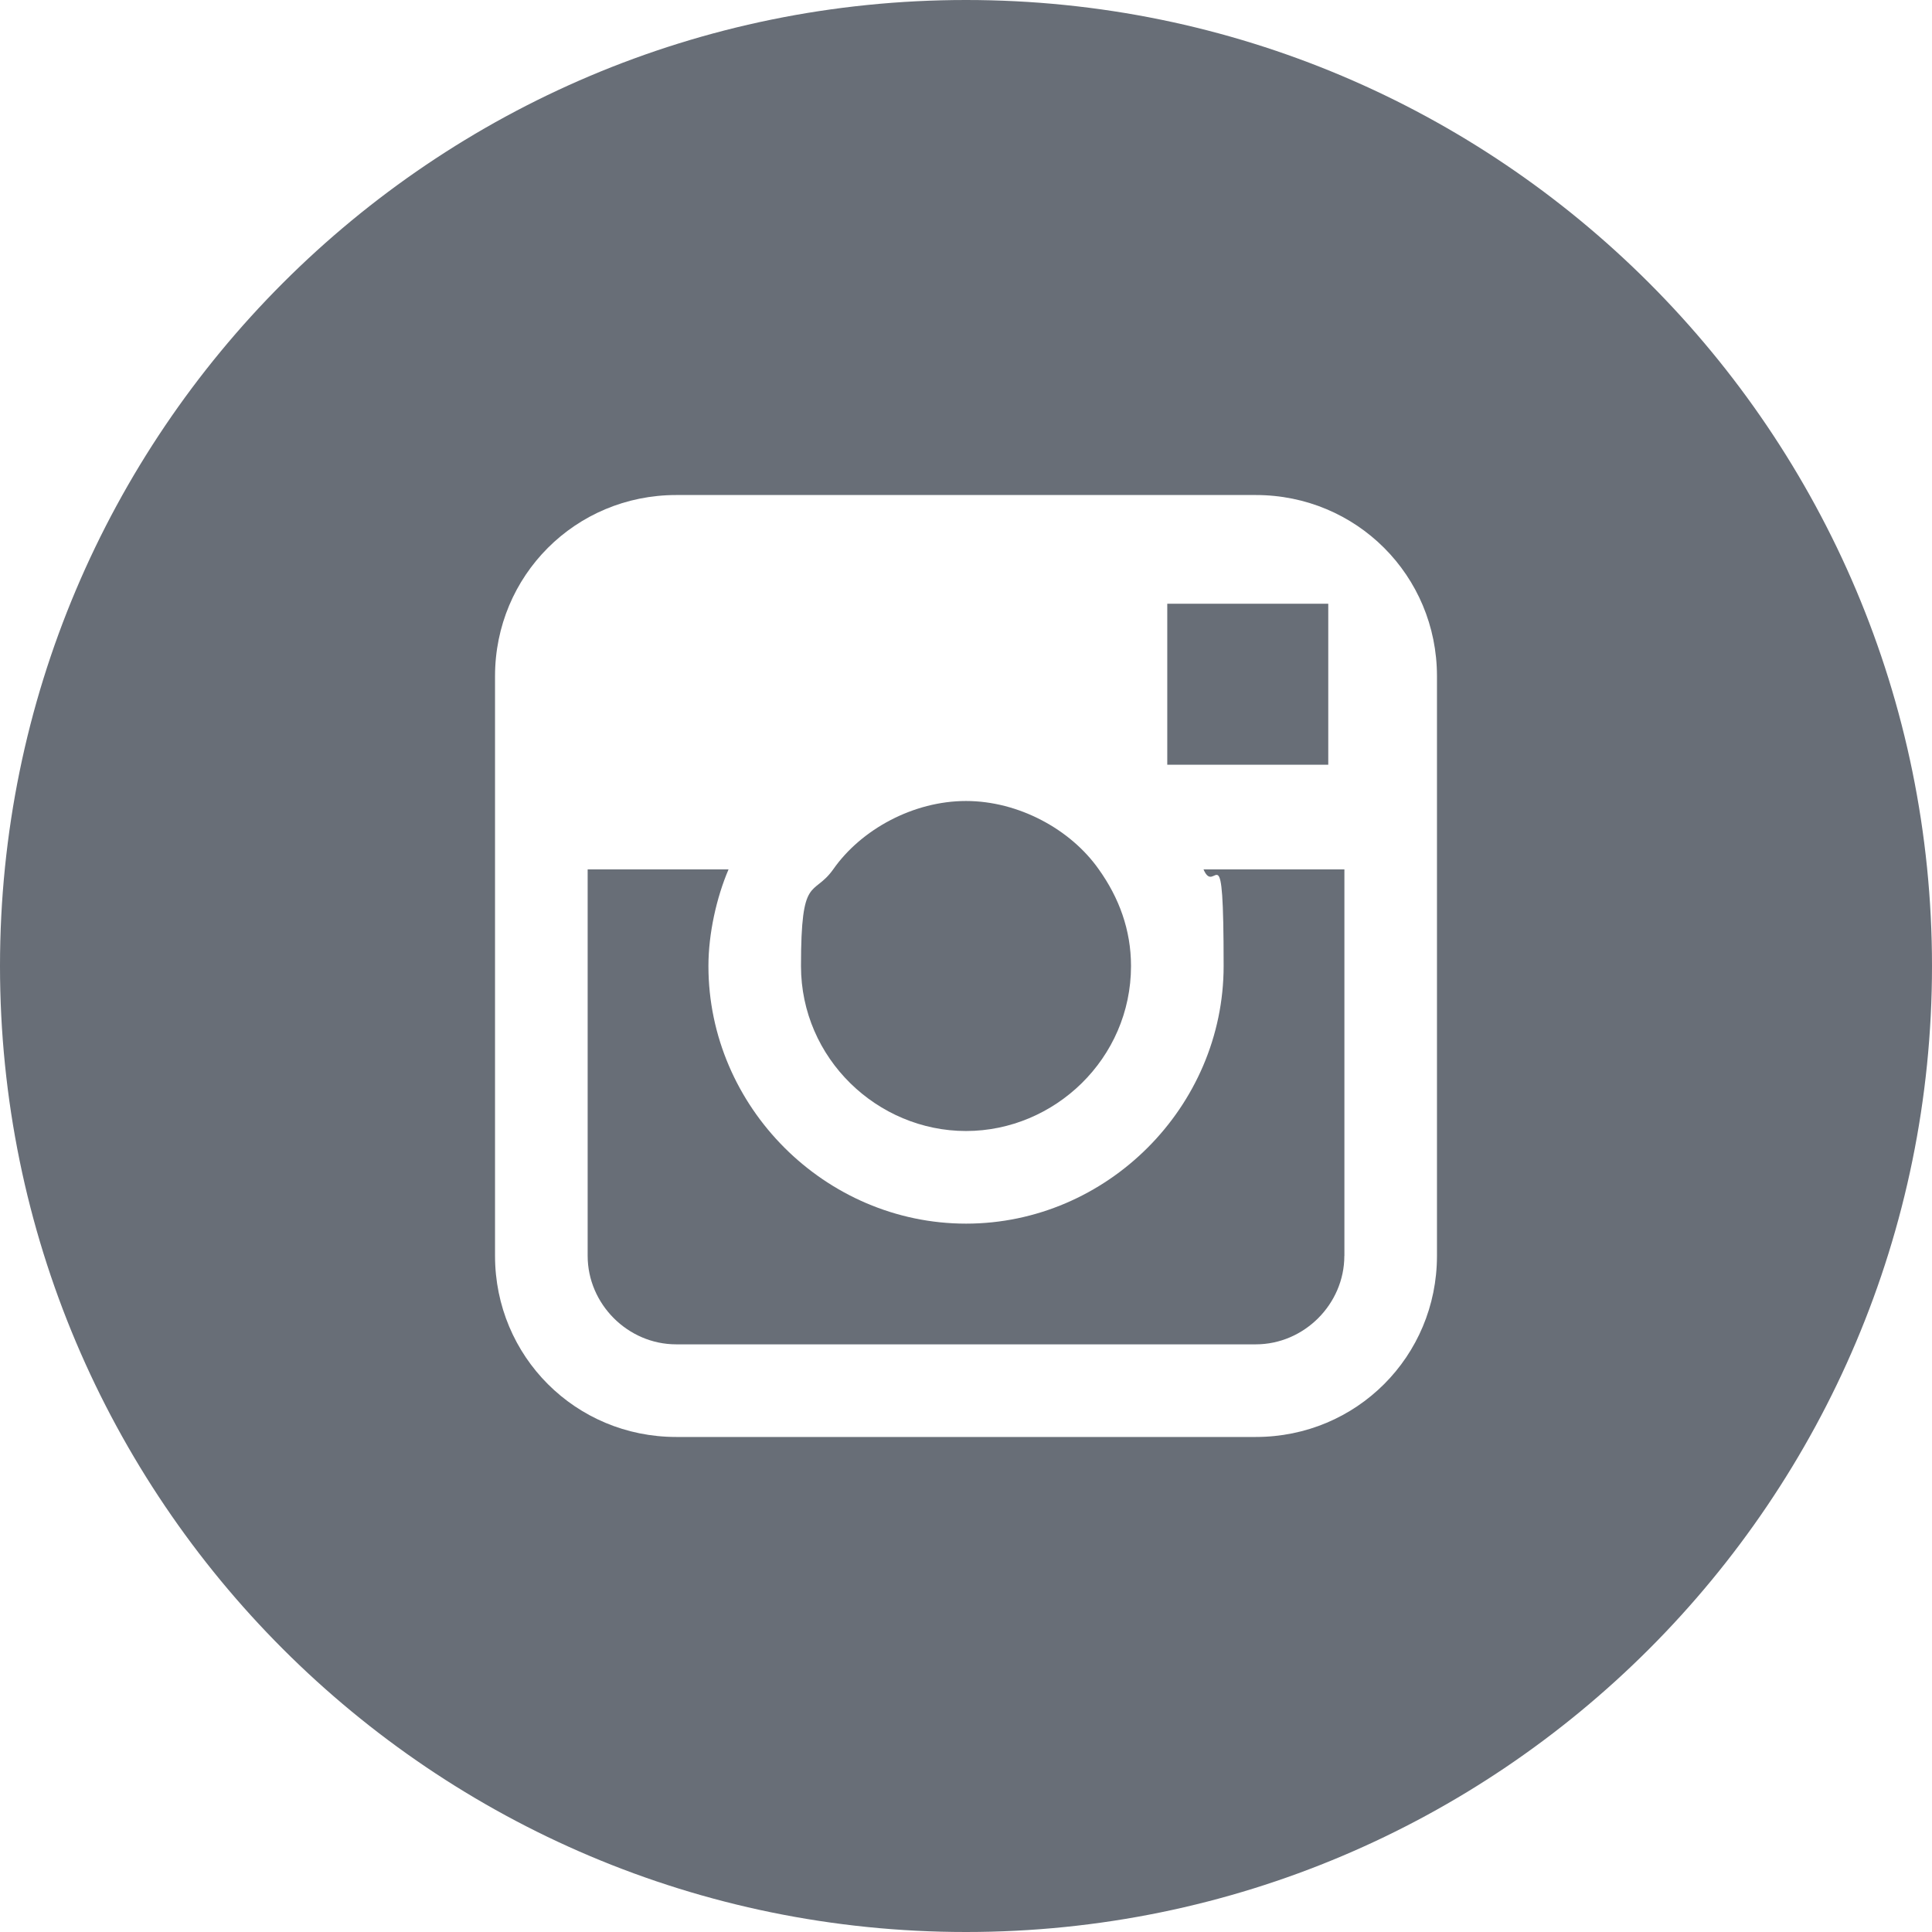 <?xml version="1.0" encoding="UTF-8"?>
<svg id="Layer_1" data-name="Layer 1" xmlns="http://www.w3.org/2000/svg" version="1.1" viewBox="0 0 2834.6 2834.6">
  <defs>
    <style>
      .cls-1 {
        fill: #686e77;
      }

      .cls-1, .cls-2 {
        stroke-width: 0px;
      }

      .cls-2 {
        display: none;
        fill: #fff;
      }
    </style>
  </defs>
  <path class="cls-1" d="M1659.4,1417.3c0,135.8-112.2,242.1-242.1,242.1s-242.1-106.3-242.1-242.1,17.7-100.4,47.2-141.7c41.3-59.1,118.1-100.4,194.9-100.4s153.5,41.3,194.9,100.4c29.5,41.3,47.2,88.6,47.2,141.7Z"/>
  <rect class="cls-1" x="1712.6" y="885.8" width="236.2" height="236.2"/>
  <path class="cls-1" d="M1972.4,1842.5c0,70.9-59.1,129.9-129.9,129.9h-850.4c-70.9,0-129.9-59-129.9-129.9v-566.9h206.7c-17.7,41.3-29.5,94.5-29.5,141.7,0,206.7,171.3,378,378,378s377.9-171.3,377.9-378-11.8-100.4-29.5-141.7h206.7v566.9Z"/>
  <path class="cls-1" d="M1417.3,0C634.6,0,0,634.6,0,1417.3s634.6,1417.3,1417.3,1417.3,1417.3-634.6,1417.3-1417.3S2200.1,0,1417.3,0ZM2108.3,1842.5c0,147.6-118.1,265.8-265.8,265.8h-850.4c-147.6,0-265.8-118.1-265.8-265.8v-850.4c0-147.6,118.1-265.8,265.8-265.8h850.4c147.6,0,265.8,118.1,265.8,265.8v850.4Z"/>
  <path class="cls-2" d="M1842.5,726.4h-850.4c-147.6,0-265.8,118.1-265.8,265.8v850.4c0,147.6,118.1,265.8,265.8,265.8h850.4c147.6,0,265.8-118.1,265.8-265.8v-850.4c0-147.6-118.1-265.8-265.8-265.8ZM1712.6,885.8h236.2v236.2h-236.2v-236.2ZM1222.4,1275.6c41.3-59.1,118.1-100.4,194.9-100.4s153.5,41.3,194.9,100.4c29.5,41.3,47.2,88.6,47.2,141.7,0,135.8-112.2,242.1-242.1,242.1s-242.1-106.3-242.1-242.1,17.7-100.4,47.2-141.7ZM1842.5,1972.4h-850.4c-70.9,0-129.9-59-129.9-129.9v-566.9h206.7c-17.7,41.3-29.5,94.5-29.5,141.7,0,206.7,171.3,378,378,378s377.9-171.3,377.9-378-11.8-100.4-29.5-141.7h206.7v566.9c0,70.9-59,129.9-129.9,129.9Z"/>
</svg>